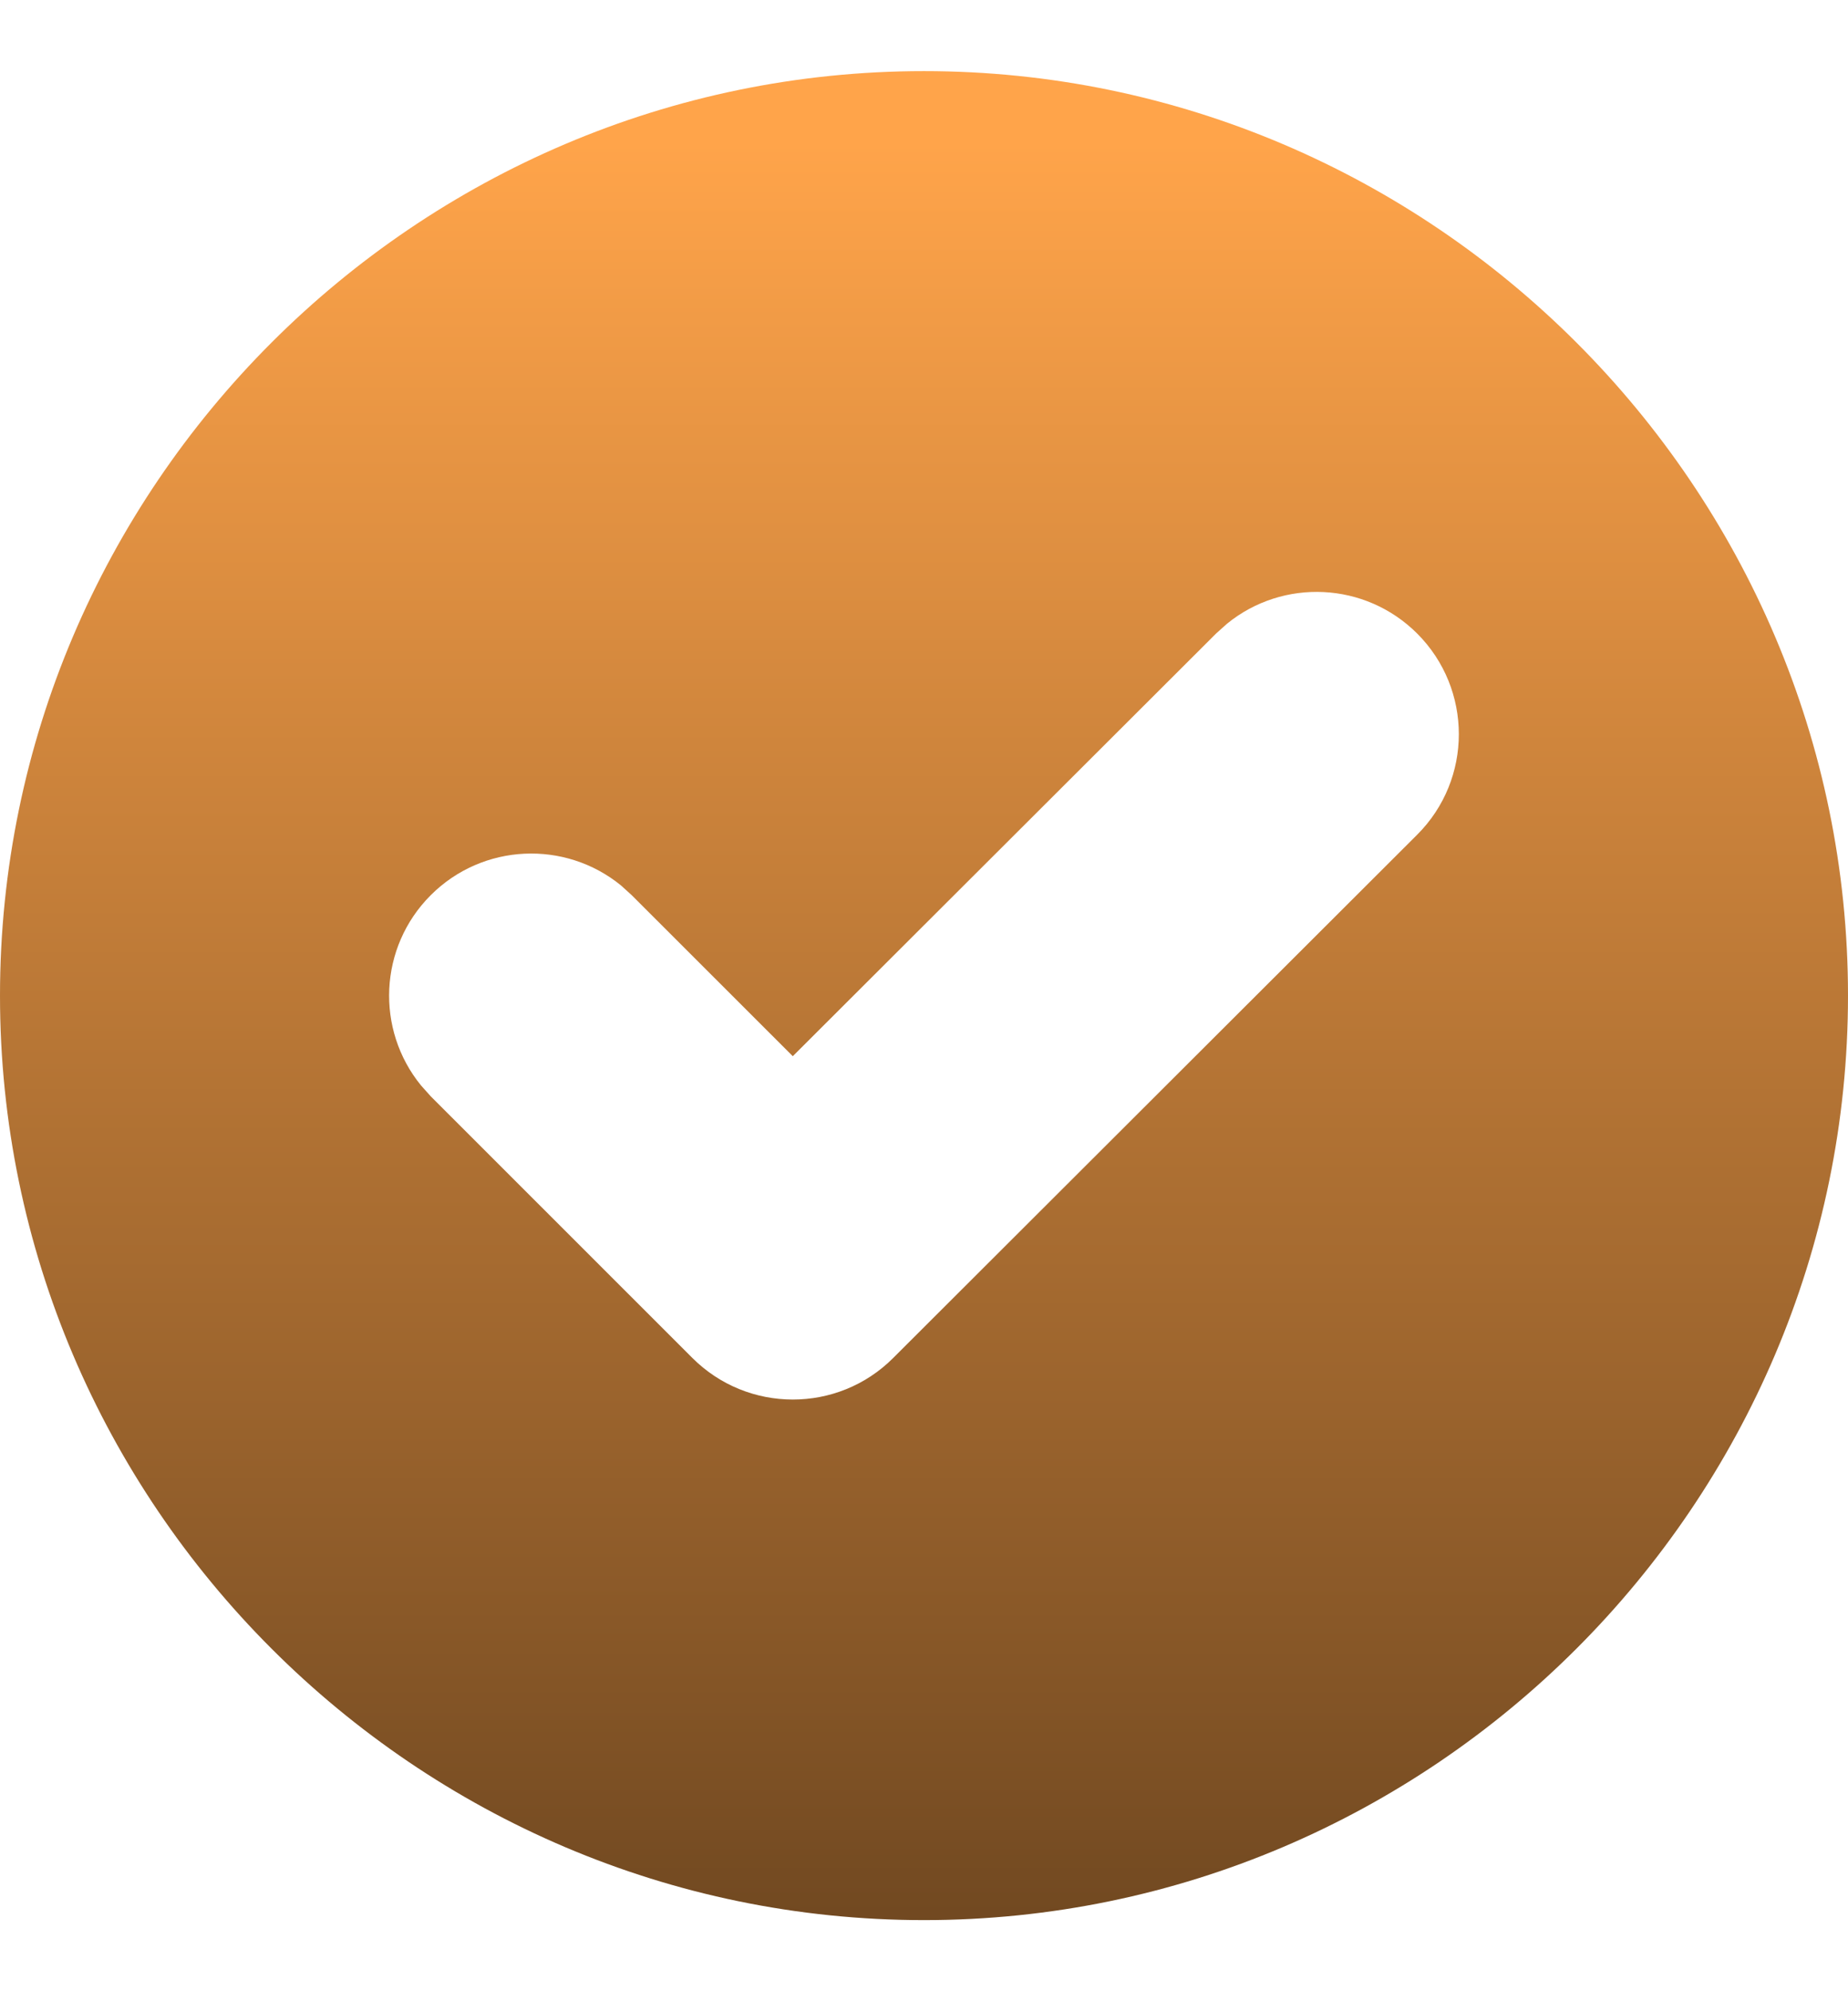 <svg width="13" height="14" viewBox="0 0 13 14" fill="none" xmlns="http://www.w3.org/2000/svg">
<path id="Subtract" d="M6.5 0.5C10.075 0.5 13 3.425 13 7C13 10.575 10.075 13.5 6.5 13.5C2.925 13.5 0 10.575 0 7C0 3.425 2.925 0.5 6.5 0.5ZM9.97 4.455C9.604 4.089 9.025 4.065 8.632 4.385L8.556 4.453L5.577 7.426L4.444 6.294L4.368 6.225C3.975 5.905 3.396 5.928 3.03 6.294C2.664 6.66 2.641 7.239 2.962 7.632L3.03 7.708L4.87 9.547C5.26 9.937 5.893 9.938 6.283 9.548L9.969 5.869C10.36 5.479 10.36 4.846 9.97 4.455Z" fill="url(#paint0_linear_910_9314)"/>
<defs>
<linearGradient id="paint0_linear_910_9314" x1="6" y1="23.5" x2="6" y2="1" gradientUnits="userSpaceOnUse">
<stop/>
<stop offset="1" stop-color="#FFA44A"/>
</linearGradient>
</defs>
</svg>
